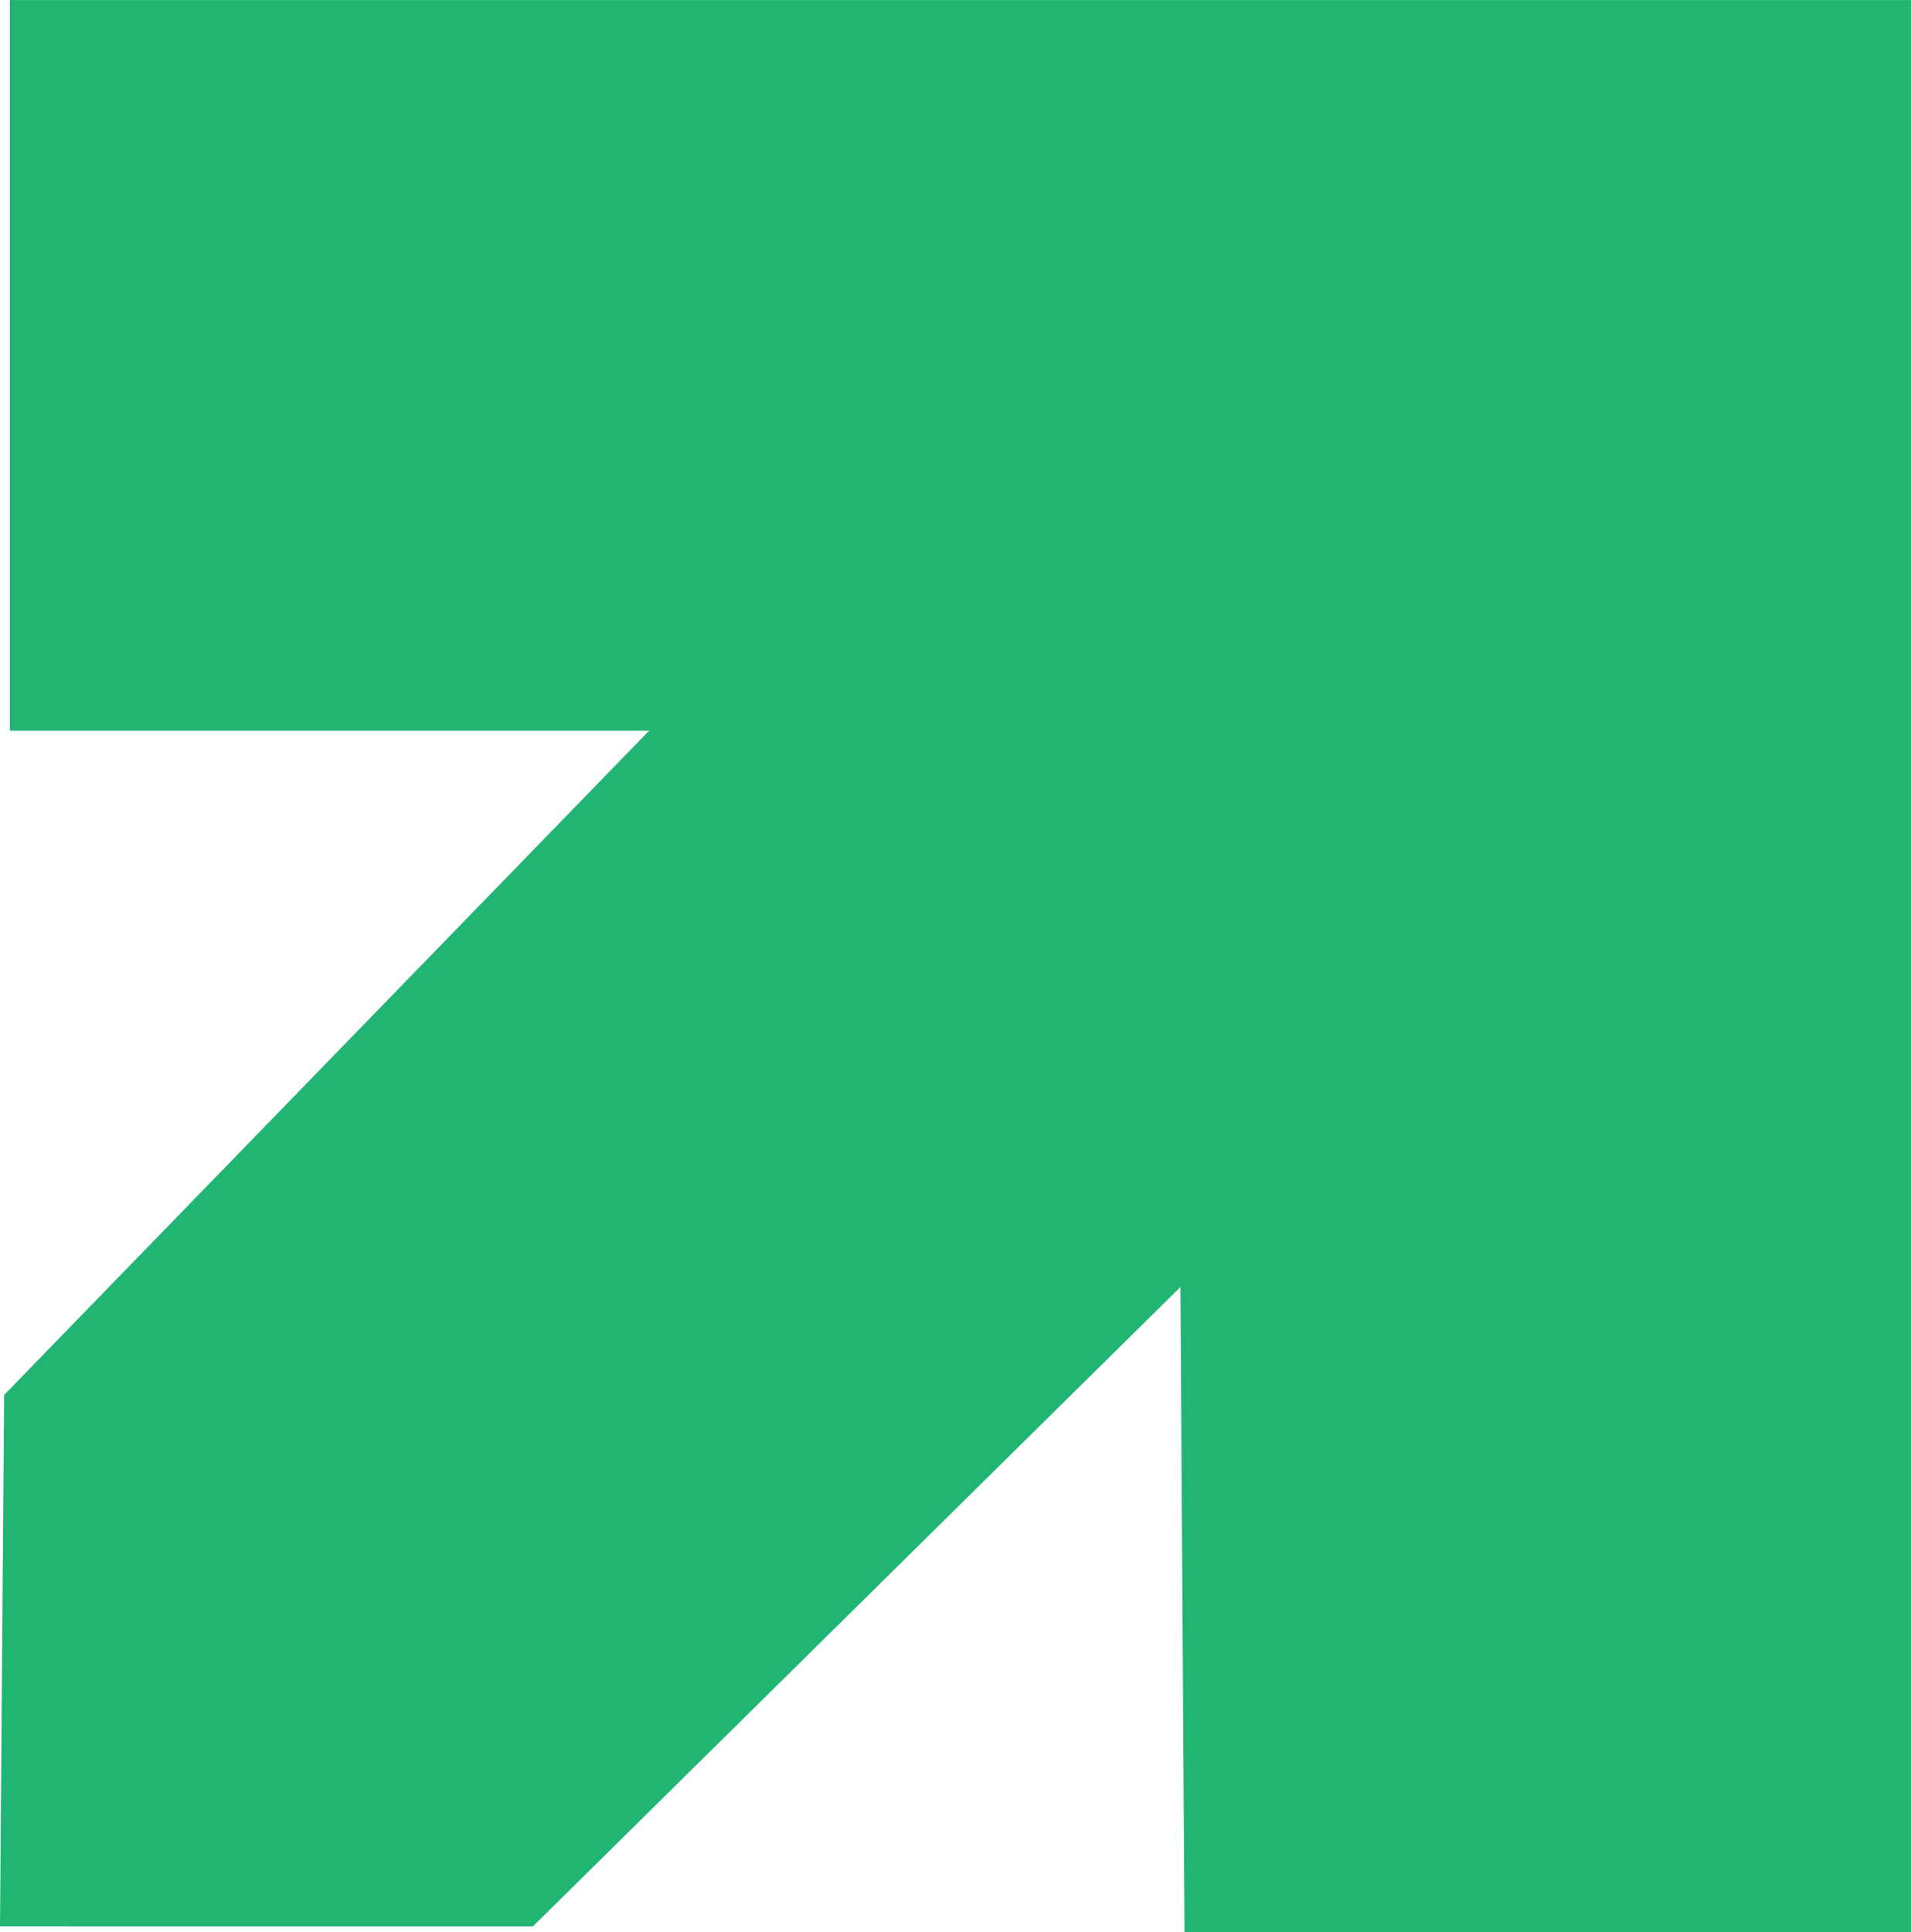 <svg xmlns="http://www.w3.org/2000/svg" xmlns:xlink="http://www.w3.org/1999/xlink" width="343.161" height="346.905" viewBox="0 0 343.161 346.905">
  <defs>
    <clipPath id="clip-path">
      <path id="Path_114" data-name="Path 114" d="M0,50.061H343.161v-346.9H0Z" transform="translate(0 296.844)" fill="none"/>
    </clipPath>
    <clipPath id="clip-path-2">
      <rect id="Rectangle_38" data-name="Rectangle 38" width="364.196" height="357.423" fill="none"/>
    </clipPath>
  </defs>
  <g id="Group_50" data-name="Group 50" transform="translate(0 296.844)" style="isolation: isolate">
    <g id="Group_44" data-name="Group 44" transform="translate(0 -296.844)" clip-path="url(#clip-path)">
      <g id="Group_43" data-name="Group 43" transform="translate(-10.518 -9.349)" style="mix-blend-mode: multiply;isolation: isolate">
        <g id="Group_42" data-name="Group 42">
          <g id="Group_41" data-name="Group 41" clip-path="url(#clip-path-2)">
            <g id="Group_40" data-name="Group 40" transform="translate(10.518 9.35)">
              <path id="Path_113" data-name="Path 113" d="M.257,0V131.187H115.044L-.779,250.446l-.742,95.408,95.694.009,116.279-114.8.728,115.83,130.458.007V0Z" transform="translate(1.521)" fill="#21b573"/>
            </g>
          </g>
        </g>
      </g>
    </g>
  </g>
</svg>
